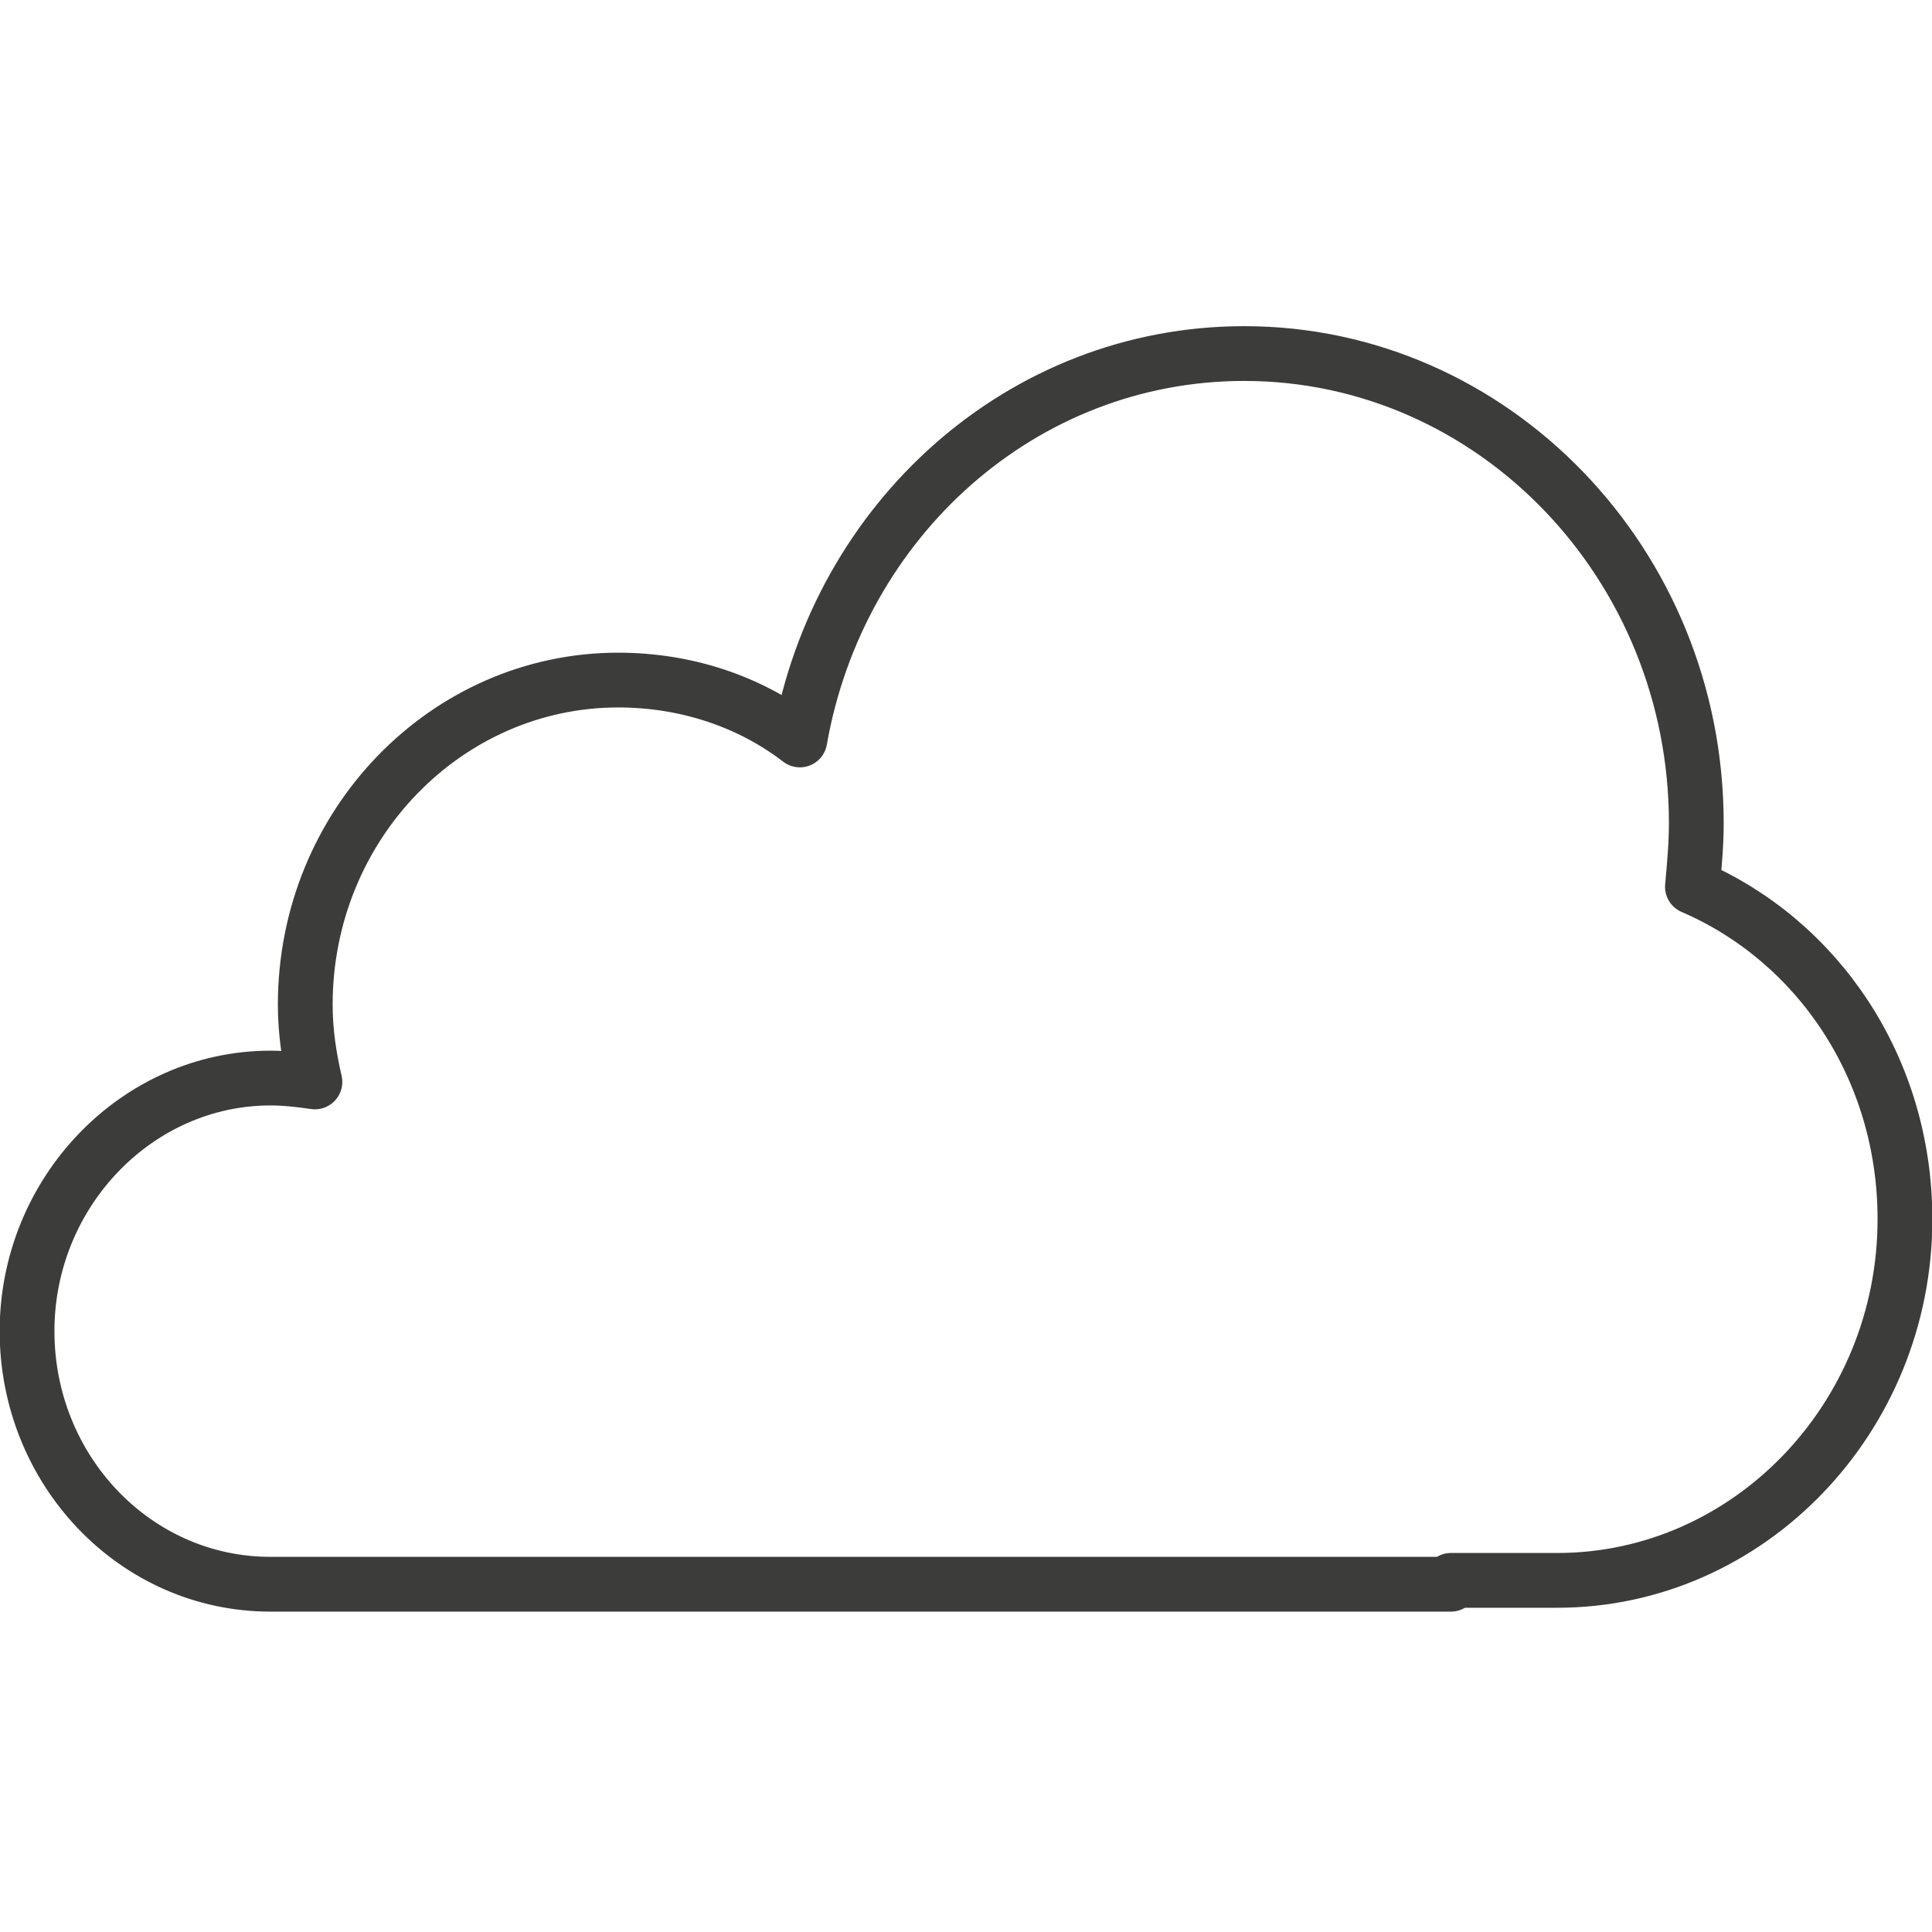 <?xml version="1.0" encoding="utf-8"?>
<!-- Generator: Adobe Illustrator 25.2.3, SVG Export Plug-In . SVG Version: 6.00 Build 0)  -->
<svg version="1.1" xmlns="http://www.w3.org/2000/svg" xmlns:xlink="http://www.w3.org/1999/xlink" x="0px" y="0px"
	 viewBox="0 0 100 100" style="enable-background:new 0 0 100 100;" xml:space="preserve">
<style type="text/css">
	.st0{fill:none;}
	.st1{display:none;}
	.st2{display:inline;}
	.st3{fill:none;stroke:#3C3C3B;stroke-width:2.835;stroke-linecap:round;stroke-linejoin:round;stroke-miterlimit:10;}
	.st4{fill:#394553;stroke:#3C3C3B;stroke-width:2.835;stroke-linecap:round;stroke-linejoin:round;stroke-miterlimit:10;}
	.st5{fill:none;stroke:#3C3C3B;stroke-width:2.835;stroke-linecap:round;stroke-linejoin:round;}
	.st6{fill:none;stroke:#3C3C3B;stroke-width:2.835;stroke-linejoin:round;}
	.st7{fill:none;stroke:#3C3C3B;stroke-width:2.835;stroke-linejoin:round;stroke-miterlimit:10;}
</style>
<g id="format">
	<g id="Lag_2_1_">
		<rect y="0" class="st0" width="100" height="100"/>
	</g>
</g>
<g id="Branchestandarder" class="st1">
	<g class="st2">
		<path class="st3" d="M71,27.2V10.1c0-3.5-2.9-6.4-6.4-6.4H19.4L1.5,19.2v70.8c0,3.5,2.9,6.4,6.4,6.4h56.7c3.5,0,6.4-2.9,6.4-6.4
			v-4"/>
		<polyline class="st3" points="25.2,4.9 25.2,24.6 13.2,24.6 		"/>
		<circle class="st3" cx="76.3" cy="56.6" r="22.2"/>
		<polyline class="st3" points="66.1,55.8 75.2,63.1 86.7,48.2 		"/>
		<g>
			<g>
				<rect x="15.7" y="49.4" class="st4" width="1.4" height="1.4"/>
			</g>
			<line class="st3" x1="26" y1="50.1" x2="48" y2="50.1"/>
		</g>
		<g>
			<g>
				<rect x="15.7" y="62.3" class="st4" width="1.4" height="1.4"/>
			</g>
			<line class="st3" x1="26" y1="63" x2="48.1" y2="63"/>
		</g>
		<g>
			<g>
				<rect x="15.7" y="75.2" class="st4" width="1.4" height="1.4"/>
			</g>
			<line class="st3" x1="26" y1="75.9" x2="54.1" y2="75.9"/>
		</g>
	</g>
</g>
<g id="Skylagring">
	<g>
		<path class="st5" d="M75.1,81.8h5.5c9.9,0,18-8.4,18-18.7c0-7.8-4.5-14.4-11-17.2c0.1-1.1,0.2-2.2,0.2-3.3
			c0-13.4-10.5-24.3-23.4-24.3c-11.5,0-21,8.6-23,20c-2.6-2-5.9-3.1-9.4-3.1c-8.9,0-16.2,7.5-16.2,16.8c0,1.4,0.2,2.7,0.5,4
			c-0.7-0.1-1.5-0.2-2.3-0.2c-6.9,0-12.6,5.9-12.6,13.1c0,7.2,5.6,13.1,12.6,13.1h2.5H75.1z"/>
	</g>
</g>
<g id="Forespørgsel" class="st1">
	<g class="st2">
		<line class="st3" x1="73.3" y1="64.8" x2="84.7" y2="64.8"/>
		<path class="st3" d="M38.4,79.1c-1.6,0.3-5.2,0.5-7.4-3.3l-9.5-16.4h-5.8"/>
		<line class="st3" x1="47.7" y1="62.1" x2="53.4" y2="72.4"/>
		<line class="st3" x1="39.4" y1="68.9" x2="43.1" y2="75.3"/>
		<path class="st3" d="M60.8,74.8c-1.7,0.7-4.8,2-7.4-2.4"/>
		<path class="st3" d="M49.2,77.5c0,0-3.5,2.4-6-2.2"/>
		<line class="st3" x1="15.6" y1="26.2" x2="34.4" y2="26.2"/>
		<polyline class="st3" points="1.6,20.7 15.2,20.7 15.2,65.4 1.5,65.4 		"/>
		<polyline class="st3" points="98.4,24.6 84.8,24.6 84.8,69.3 98.5,69.3 		"/>
		<path class="st3" d="M74.4,66.6L59,37.2c-1.3-0.1-7.9-0.7-7.9-0.7L42,45.8C34.4,51.6,30.2,43,30.2,43l11.7-15.2
			c3.9-4.9,7.9-5,7.9-5l17.6,0l17.2,7.5"/>
		<path class="st3" d="M75.4,65.4c-0.7,2-5.2,13.5-11,3.4l-8.1-12.6"/>
		<g>
			<path class="st3" d="M96.6,58.1c0,0.6-0.5,1-1,1c-0.6,0-1-0.5-1-1c0-0.6,0.5-1,1-1C96.1,57.1,96.6,57.6,96.6,58.1z"/>
		</g>
		<g>
			<path class="st3" d="M5.5,54.2c0,0.6-0.5,1-1,1c-0.6,0-1-0.5-1-1c0-0.6,0.5-1,1-1C5,53.1,5.5,53.6,5.5,54.2z"/>
		</g>
	</g>
</g>
<g id="BIM" class="st1">
	<g class="st2">
		<g>
			<line class="st6" x1="41" y1="87.7" x2="41" y2="76.9"/>
			<line class="st5" x1="66.2" y1="87.7" x2="33.8" y2="87.7"/>
			<line class="st6" x1="59" y1="76.9" x2="59" y2="87.7"/>
			<path class="st6" d="M5.1,12.3c-2,0-3.6,1.6-3.6,3.6v57.5c0,2,1.6,3.6,3.6,3.6h89.8c2,0,3.6-1.6,3.6-3.6V15.9
				c0-2-1.6-3.6-3.6-3.6H5.1z"/>
		</g>
		<g>
			<g>
				<g>
					<polyline class="st3" points="27.1,40.8 49.9,20.8 72.9,40.8 					"/>
					<line class="st7" x1="33.6" y1="61" x2="33.6" y2="35.3"/>
					<polyline class="st7" points="54.7,61 54.7,49.1 45.3,49.1 45.3,61 					"/>
					<line class="st7" x1="66.4" y1="35.5" x2="66.4" y2="61"/>
				</g>
			</g>
			<line class="st3" x1="27.1" y1="61.6" x2="72.9" y2="61.6"/>
		</g>
	</g>
</g>
<g id="Bestilling" class="st1">
	<g class="st2">
		<path class="st3" d="M10.4,69.3h60.3c4,0,4.6-8.9-1.6-10.2L13.3,50L1.5,18.2h80.4"/>
		<polyline class="st3" points="73.8,47.9 87,5.2 98.5,5.2 		"/>
		<path class="st3" d="M13,87.4c0,4.1,3.3,7.4,7.4,7.4c4.1,0,7.4-3.3,7.4-7.4c0-4.1-3.3-7.4-7.4-7.4C16.3,80,13,83.3,13,87.4z"/>
		<path class="st3" d="M54.2,87.4c0,4.1,3.3,7.4,7.4,7.4c4.1,0,7.4-3.3,7.4-7.4c0-4.1-3.3-7.4-7.4-7.4C57.5,80,54.2,83.3,54.2,87.4z
			"/>
	</g>
</g>
<g id="Produktion" class="st1">
	<g class="st2">
		<polyline class="st3" points="1.5,43.6 50,6.9 98.5,43.6 		"/>
		<line class="st3" x1="50" y1="6.9" x2="50" y2="93.1"/>
		<line class="st3" x1="8.2" y1="38.4" x2="8.2" y2="93.1"/>
		<line class="st3" x1="91.8" y1="38.4" x2="91.8" y2="93.1"/>
		<line class="st3" x1="8.2" y1="38.4" x2="91.8" y2="38.4"/>
		<line class="st3" x1="28.6" y1="23.1" x2="50" y2="38.4"/>
		<line class="st3" x1="71.4" y1="23.1" x2="50" y2="38.4"/>
		<line class="st3" x1="2.3" y1="93.1" x2="97.7" y2="93.1"/>
		<rect x="20.3" y="52.7" class="st3" width="17.5" height="17"/>
		<line class="st3" x1="29.1" y1="69.7" x2="29.1" y2="93.1"/>
		<line class="st3" x1="29.1" y1="38.4" x2="29.1" y2="52.7"/>
		<line class="st3" x1="70.9" y1="38.4" x2="70.9" y2="93.1"/>
	</g>
</g>
<g id="Dokumentation" class="st1">
	<g class="st2">
		<g>
			<polyline class="st3" points="29.8,24.8 29.8,35.6 18.9,35.6 			"/>
			<polygon class="st3" points="27,16.9 11.1,32.8 11.1,98.5 72.4,98.5 72.4,16.9 			"/>
			<polyline class="st3" points="80.6,90.7 80.6,9.2 35.2,9.2 			"/>
			<polyline class="st3" points="88.9,83.1 88.9,1.5 43.4,1.5 			"/>
		</g>
		<g>
			<line class="st3" x1="24.7" y1="57.3" x2="58.9" y2="57.3"/>
			<line class="st3" x1="24.7" y1="69.3" x2="58.9" y2="69.3"/>
			<line class="st3" x1="24.7" y1="81.2" x2="58.9" y2="81.2"/>
		</g>
	</g>
</g>
<g id="Kalkulation" class="st1">
	<g class="st2">
		<g>
			<path class="st3" d="M77.4,1.5c4.1,0,7.5,3.4,7.5,7.5v82c0,4.1-3.4,7.5-7.5,7.5H22.6c-4.1,0-7.5-3.4-7.5-7.5V9
				c0-4.1,3.4-7.5,7.5-7.5H77.4z"/>
		</g>
		<line class="st3" x1="15.6" y1="33.5" x2="84.8" y2="33.5"/>
		<line class="st3" x1="38.4" y1="33.8" x2="38.4" y2="98.1"/>
		<line class="st3" x1="61.7" y1="33.7" x2="61.7" y2="98"/>
		<line class="st3" x1="58.5" y1="12" x2="58.5" y2="23.6"/>
		<line class="st3" x1="71.5" y1="12" x2="71.5" y2="23.6"/>
		<line class="st3" x1="15.6" y1="55.1" x2="84.8" y2="55.1"/>
		<line class="st3" x1="15.6" y1="76.7" x2="61.3" y2="76.7"/>
	</g>
</g>
</svg>
